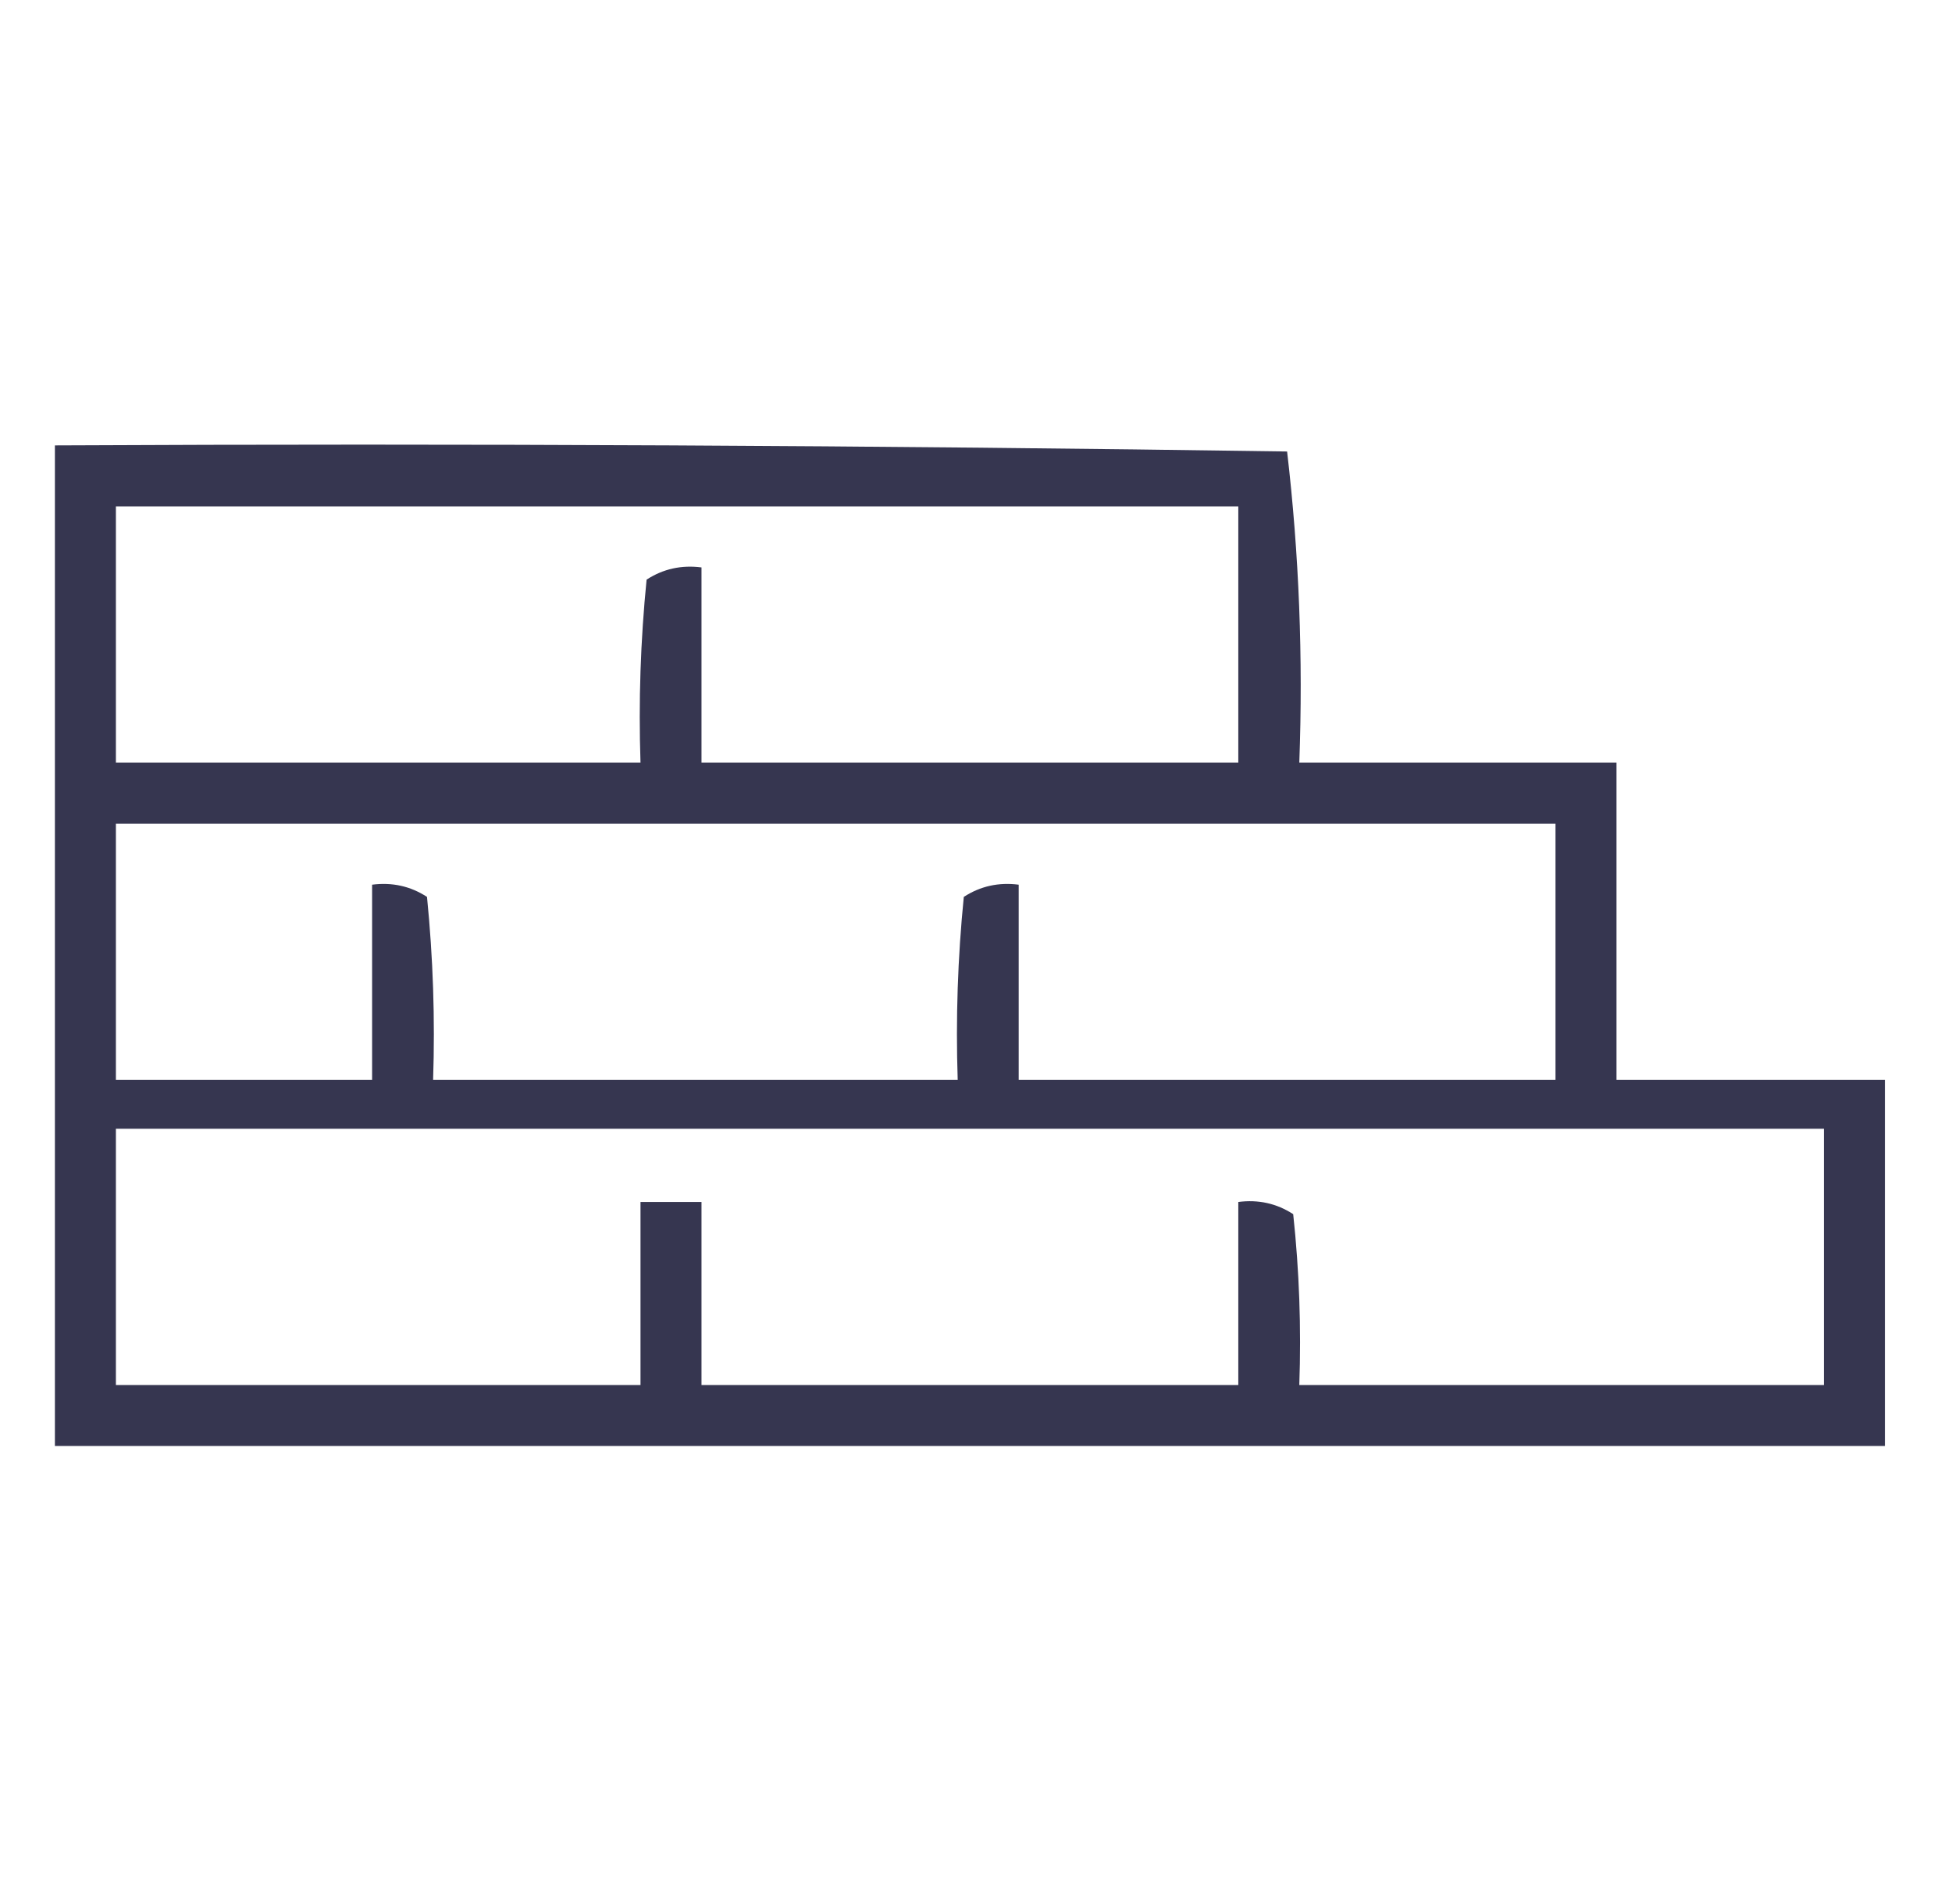 <svg xmlns="http://www.w3.org/2000/svg" xmlns:xlink="http://www.w3.org/1999/xlink" width="160px" height="156px" style="shape-rendering:geometricPrecision; text-rendering:geometricPrecision; image-rendering:optimizeQuality; fill-rule:evenodd; clip-rule:evenodd"><g><path style="opacity:0.788" fill="#000122" d="M 4.5,36.5 C 38.168,36.333 71.835,36.5 105.5,37C 106.483,45.415 106.817,53.915 106.5,62.5C 115.167,62.5 123.833,62.5 132.5,62.5C 132.5,71.167 132.5,79.833 132.5,88.5C 139.833,88.5 147.167,88.5 154.5,88.5C 154.5,98.5 154.5,108.5 154.5,118.5C 104.5,118.5 54.5,118.5 4.5,118.5C 4.5,91.167 4.5,63.833 4.5,36.5 Z M 9.5,41.5 C 40.167,41.5 70.833,41.5 101.5,41.5C 101.5,48.5 101.5,55.5 101.5,62.5C 86.833,62.5 72.167,62.5 57.5,62.5C 57.5,57.167 57.5,51.833 57.5,46.5C 55.856,46.286 54.356,46.62 53,47.5C 52.501,52.489 52.334,57.489 52.5,62.5C 38.167,62.5 23.833,62.5 9.5,62.5C 9.5,55.5 9.5,48.5 9.5,41.5 Z M 9.5,67.5 C 48.833,67.5 88.167,67.5 127.5,67.5C 127.5,74.5 127.5,81.5 127.5,88.5C 112.833,88.5 98.167,88.5 83.5,88.5C 83.5,83.167 83.5,77.833 83.5,72.5C 81.856,72.287 80.356,72.62 79,73.5C 78.501,78.489 78.334,83.489 78.5,88.5C 64.167,88.5 49.833,88.5 35.5,88.5C 35.666,83.489 35.499,78.489 35,73.5C 33.644,72.62 32.144,72.287 30.5,72.5C 30.5,77.833 30.5,83.167 30.5,88.5C 23.5,88.5 16.5,88.5 9.5,88.5C 9.5,81.5 9.5,74.5 9.5,67.5 Z M 9.5,92.5 C 56.167,92.5 102.833,92.5 149.5,92.5C 149.5,99.5 149.5,106.5 149.5,113.5C 135.167,113.5 120.833,113.5 106.5,113.5C 106.666,108.821 106.499,104.155 106,99.5C 104.644,98.62 103.144,98.287 101.5,98.5C 101.5,103.5 101.5,108.5 101.5,113.5C 86.833,113.5 72.167,113.5 57.5,113.5C 57.5,108.5 57.5,103.5 57.5,98.5C 55.833,98.5 54.167,98.5 52.5,98.5C 52.5,103.5 52.5,108.5 52.5,113.5C 38.167,113.5 23.833,113.5 9.5,113.5C 9.5,106.5 9.5,99.5 9.5,92.5 Z"></path></g></svg>